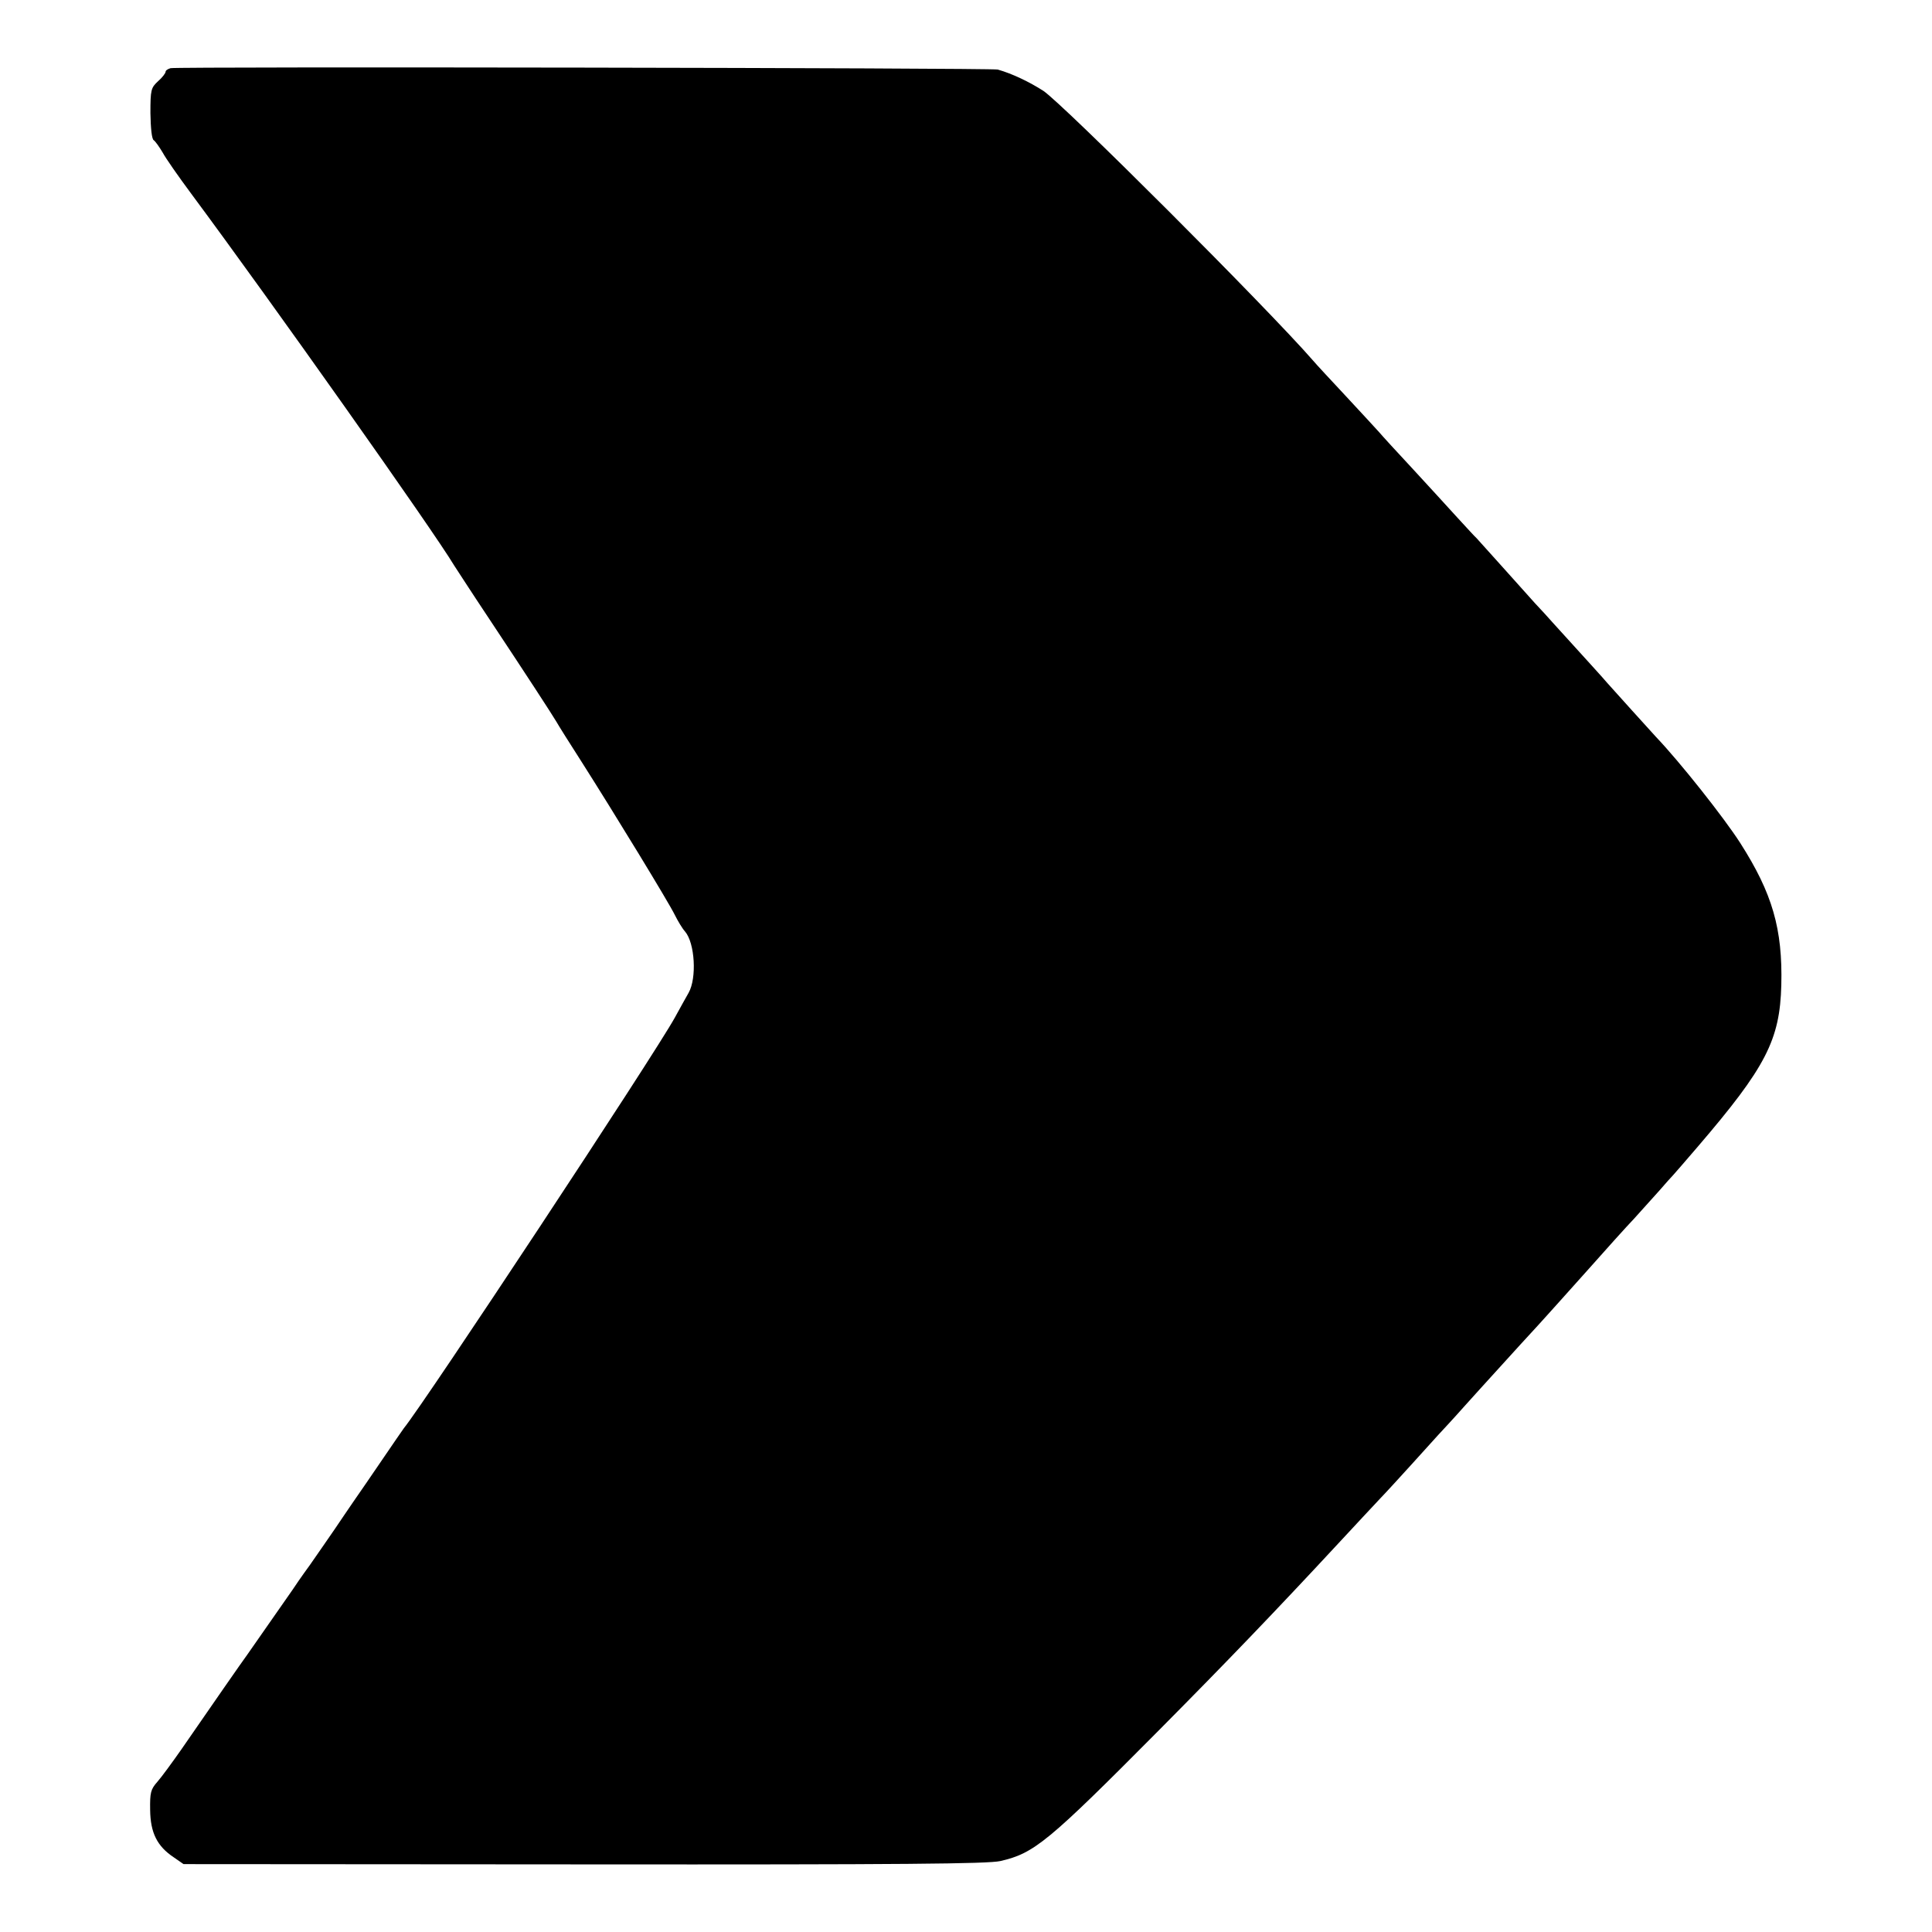<?xml version="1.0" standalone="no"?>
<!DOCTYPE svg PUBLIC "-//W3C//DTD SVG 20010904//EN"
 "http://www.w3.org/TR/2001/REC-SVG-20010904/DTD/svg10.dtd">
<svg version="1.0" xmlns="http://www.w3.org/2000/svg"
 width="700pt" height="700pt" viewBox="0 0 700 700"
 preserveAspectRatio="xMidYMid meet">
<g transform="translate(0,700) scale(0.1,-0.1)"
fill="#000000" stroke="none">
<path d="M618 6753 c-10 -3 -18 -8 -18 -13 0 -5 -12 -21 -27 -34 -26 -24 -28
-31 -28 -116 1 -56 5 -94 12 -98 6 -4 20 -24 32 -44 11 -21 58 -88 104 -150
291 -392 878 -1222 952 -1346 6 -9 62 -96 126 -192 138 -208 229 -348 245
-375 6 -11 48 -78 93 -148 117 -184 313 -505 336 -552 11 -22 27 -49 37 -60
36 -42 43 -169 13 -222 -9 -15 -31 -56 -50 -90 -75 -136 -904 -1392 -982
-1488 -4 -6 -40 -57 -79 -115 -39 -58 -86 -125 -103 -150 -17 -25 -48 -70 -68
-100 -21 -30 -61 -89 -90 -130 -30 -41 -58 -82 -63 -90 -16 -23 -148 -212
-164 -235 -15 -20 -131 -187 -240 -345 -33 -47 -71 -99 -86 -116 -24 -27 -27
-39 -26 -102 1 -82 25 -131 85 -171 l36 -25 1450 -1 c1168 -1 1462 2 1509 12
123 28 172 68 576 475 247 249 417 426 650 677 58 62 125 135 150 161 25 26
77 83 116 126 40 44 82 91 95 105 13 14 56 60 94 103 39 43 81 90 95 105 14
15 63 69 110 121 47 51 90 98 95 104 6 6 68 76 140 156 71 80 150 168 176 195
25 28 66 73 90 100 24 28 46 52 49 55 3 3 44 50 91 105 247 288 298 387 303
586 5 203 -32 332 -149 515 -59 92 -219 294 -305 384 -21 23 -155 171 -177
196 -16 19 -59 66 -197 218 -15 17 -44 49 -65 71 -20 22 -74 83 -121 135 -47
52 -87 97 -90 100 -4 3 -35 37 -70 75 -35 39 -109 119 -164 179 -56 60 -109
118 -119 130 -10 11 -64 70 -120 130 -56 60 -110 118 -119 129 -167 192 -906
930 -978 978 -50 32 -112 62 -165 77 -22 6 -2970 11 -2997 5z"/>
</g>
</svg>
